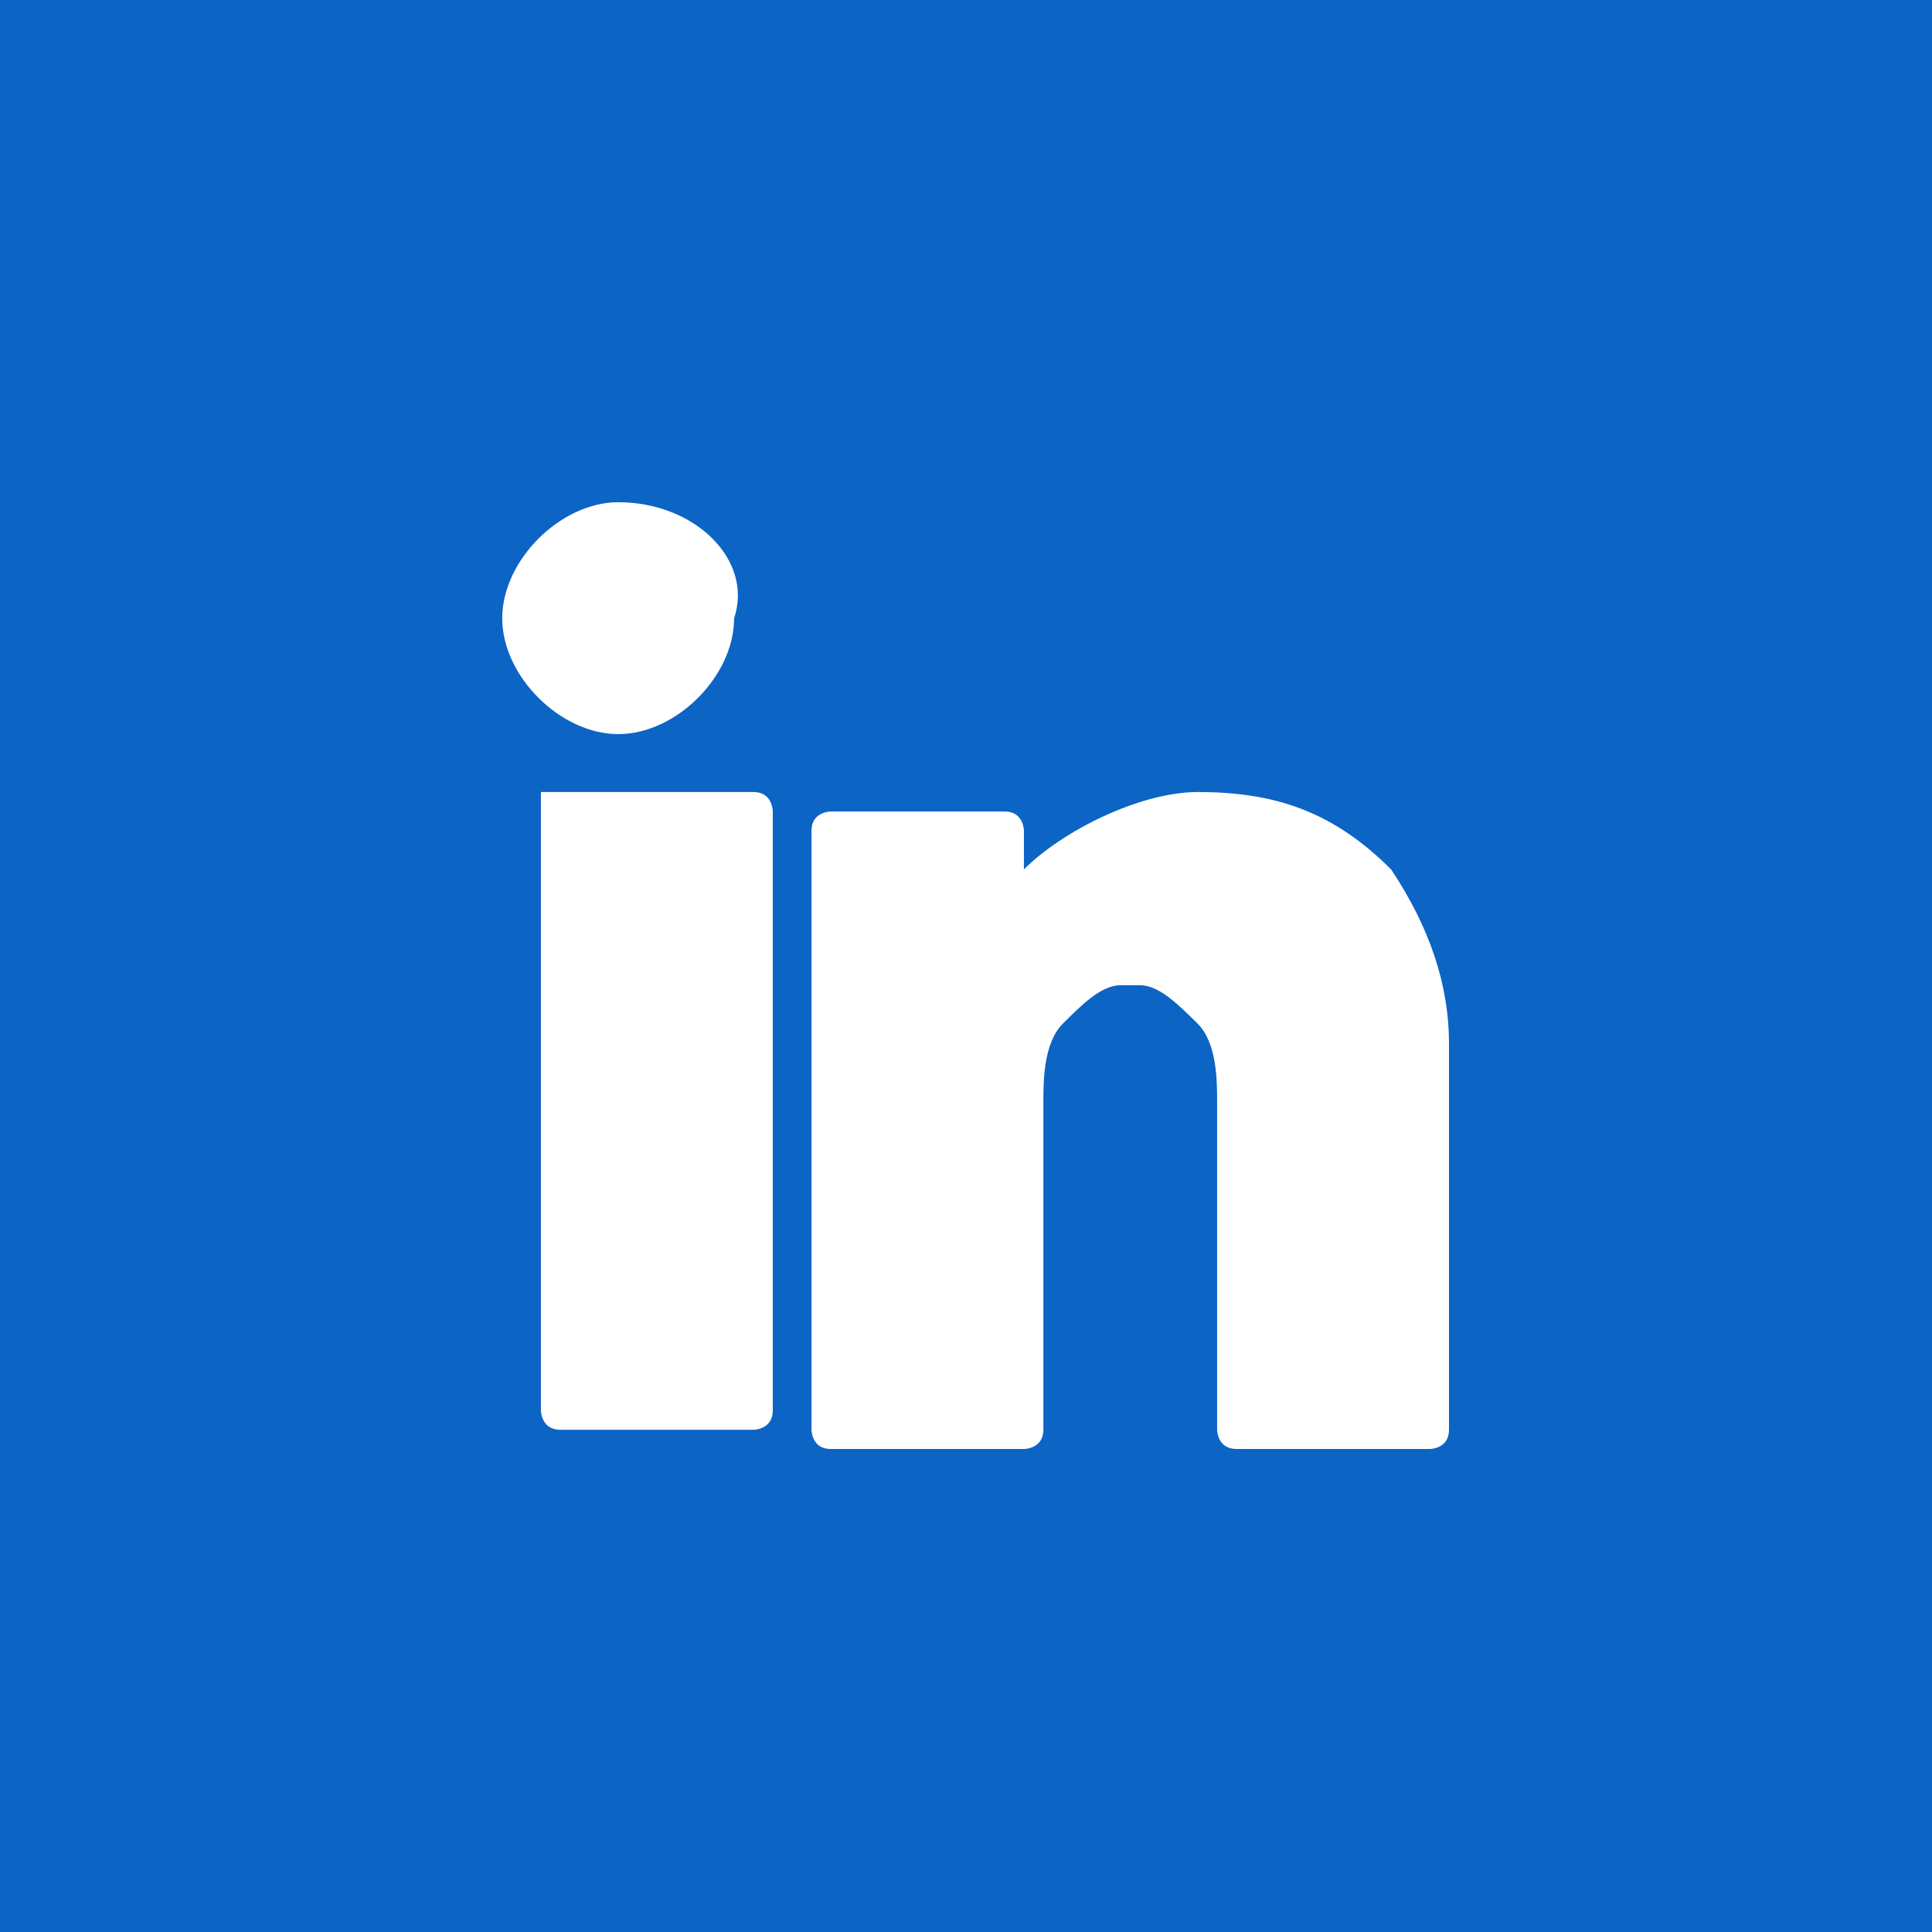 <?xml version="1.0" encoding="UTF-8"?>
<svg xmlns="http://www.w3.org/2000/svg" xmlns:xlink="http://www.w3.org/1999/xlink" width="40px" height="40px" viewBox="0 0 40 40" version="1.1">
<g id="surface1">
<rect x="0" y="0" width="40" height="40" style="fill:rgb(4.706%,39.216%,77.255%);fill-opacity:1;stroke:none;"/>
<path style=" stroke:none;fill-rule:nonzero;fill:rgb(100%,100%,100%);fill-opacity:1;" d="M 12.801 10.398 C 11.602 10.398 10.398 11.602 10.398 12.801 C 10.398 14 11.602 15.199 12.801 15.199 C 14 15.199 15.199 14 15.199 12.801 C 15.602 11.602 14.398 10.398 12.801 10.398 Z M 24.801 16.398 C 23.602 16.398 22 17.199 21.199 18 L 21.199 17.199 C 21.199 17.199 21.199 16.801 20.801 16.801 L 17.199 16.801 C 17.199 16.801 16.801 16.801 16.801 17.199 L 16.801 29.602 C 16.801 29.602 16.801 30 17.199 30 L 21.199 30 C 21.199 30 21.602 30 21.602 29.602 L 21.602 22.801 C 21.602 22.398 21.602 21.602 22 21.199 C 22.398 20.801 22.801 20.398 23.199 20.398 L 23.602 20.398 C 24 20.398 24.398 20.801 24.801 21.199 C 25.199 21.602 25.199 22.398 25.199 22.801 L 25.199 29.602 C 25.199 29.602 25.199 30 25.602 30 L 29.602 30 C 29.602 30 30 30 30 29.602 L 30 21.602 C 30 20.398 29.602 19.199 28.801 18 C 27.602 16.801 26.398 16.398 24.801 16.398 Z M 11.199 16.801 C 10.801 16.801 10.801 16.801 11.199 16.801 L 11.199 29.199 C 11.199 29.199 11.199 29.602 11.602 29.602 L 15.602 29.602 C 15.602 29.602 16 29.602 16 29.199 L 16 16.801 C 16 16.801 16 16.398 15.602 16.398 L 11.199 16.398 Z M 11.199 16.801 "/>
</g>
</svg>
